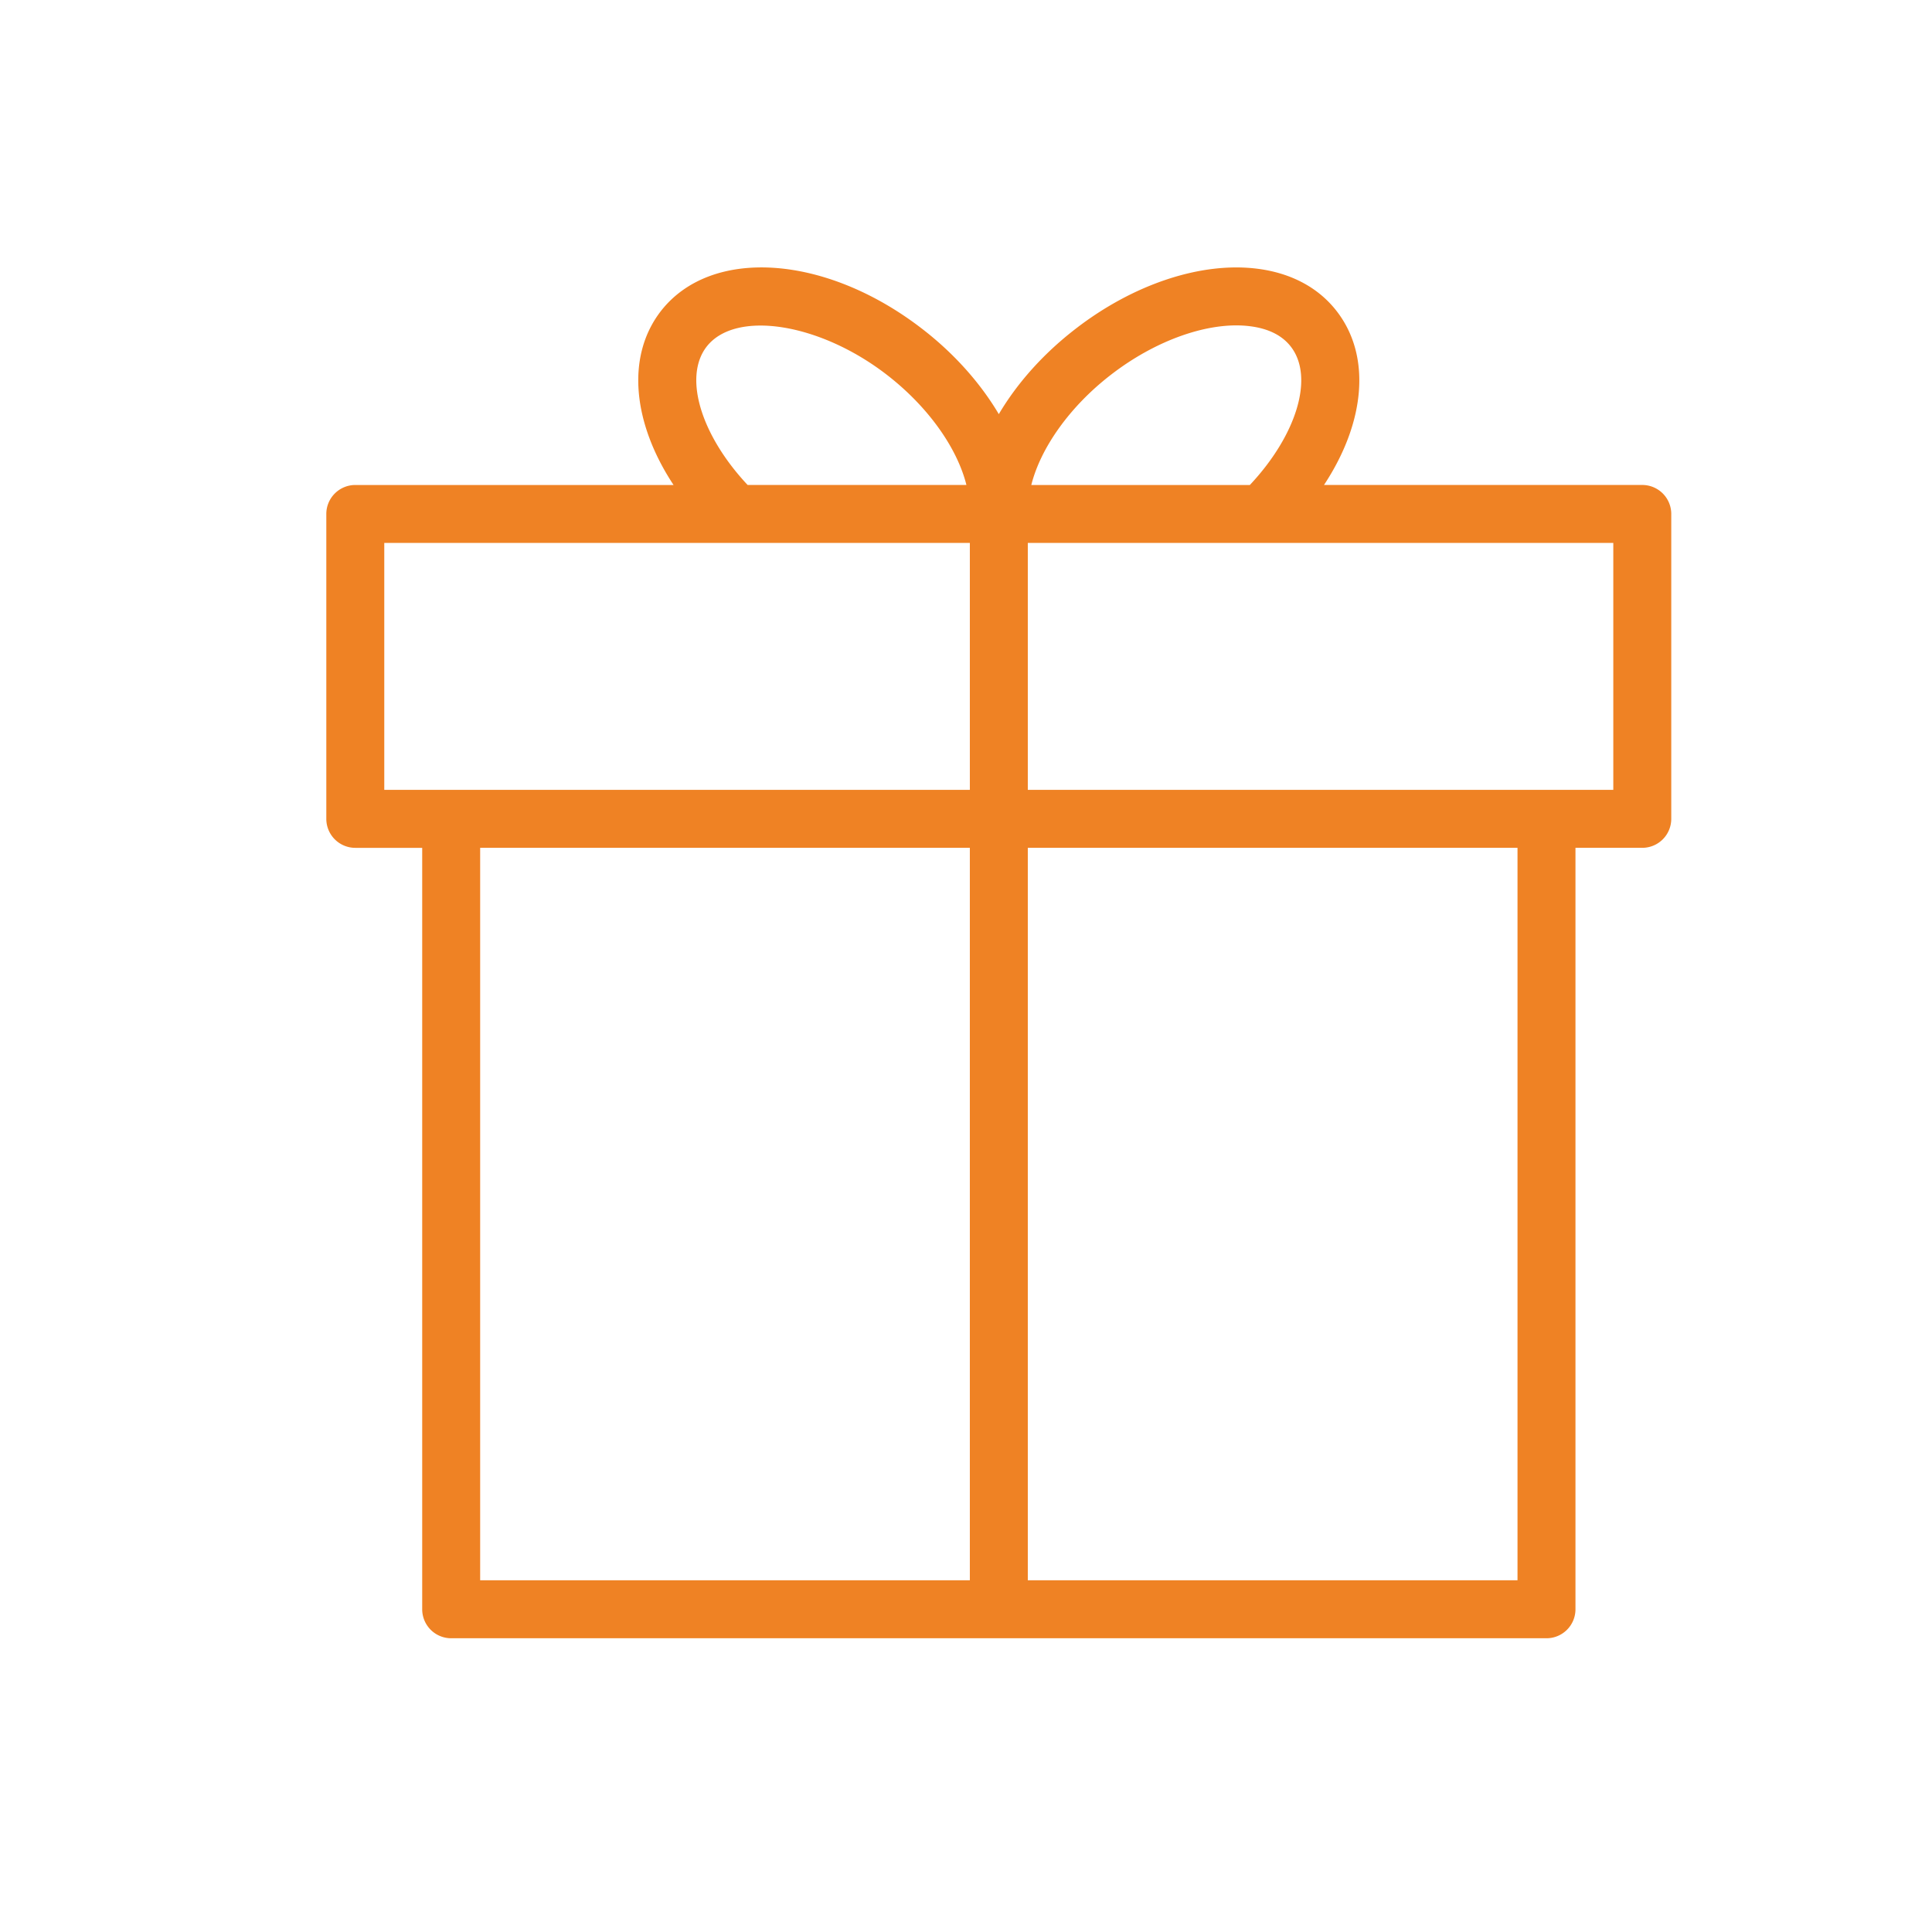 <svg xmlns="http://www.w3.org/2000/svg" viewBox="0 0 100 100" fill-rule="evenodd"><g class="t-group-origins"><path d="M85.004 25.102H68.53c2.131-3.23 2.462-6.664.66-8.993-.938-1.215-2.355-1.976-4.098-2.198-2.913-.374-6.436.796-9.433 3.119-1.681 1.298-3.022 2.82-3.961 4.406-.944-1.595-2.294-3.123-3.953-4.404-4.995-3.867-10.943-4.273-13.545-.922-1.797 2.33-1.465 5.764.663 8.993H18.39a1.5 1.5 0 0 0-1.5 1.5v15.781a1.5 1.5 0 0 0 1.5 1.5h3.463v39.412a1.5 1.5 0 0 0 1.5 1.5h56.693a1.5 1.5 0 0 0 1.5-1.5V43.883h3.458a1.5 1.5 0 0 0 1.5-1.5V26.602a1.5 1.5 0 0 0-1.5-1.5zm-27.509-5.699c2.35-1.821 5.122-2.785 7.216-2.516.949.121 1.656.476 2.104 1.057 1.222 1.58.295 4.586-2.123 7.159H53.38c.48-1.915 1.987-4.057 4.115-5.7zm-20.922-1.458c1.491-1.92 5.854-1.237 9.336 1.459 2.123 1.641 3.632 3.773 4.113 5.698H38.697c-2.413-2.573-3.339-5.58-2.124-7.157zM19.89 28.102h30.309v12.781H19.89V28.102zm4.963 15.781h25.346v37.912H24.853V43.883zm53.693 37.912H53.199V43.883h25.347v37.912zm4.958-40.912H53.199V28.102h30.305v12.781z" stroke-width="0" stroke="#ef8224" fill="#ef8224" stroke-width-old="0"></path></g></svg>
